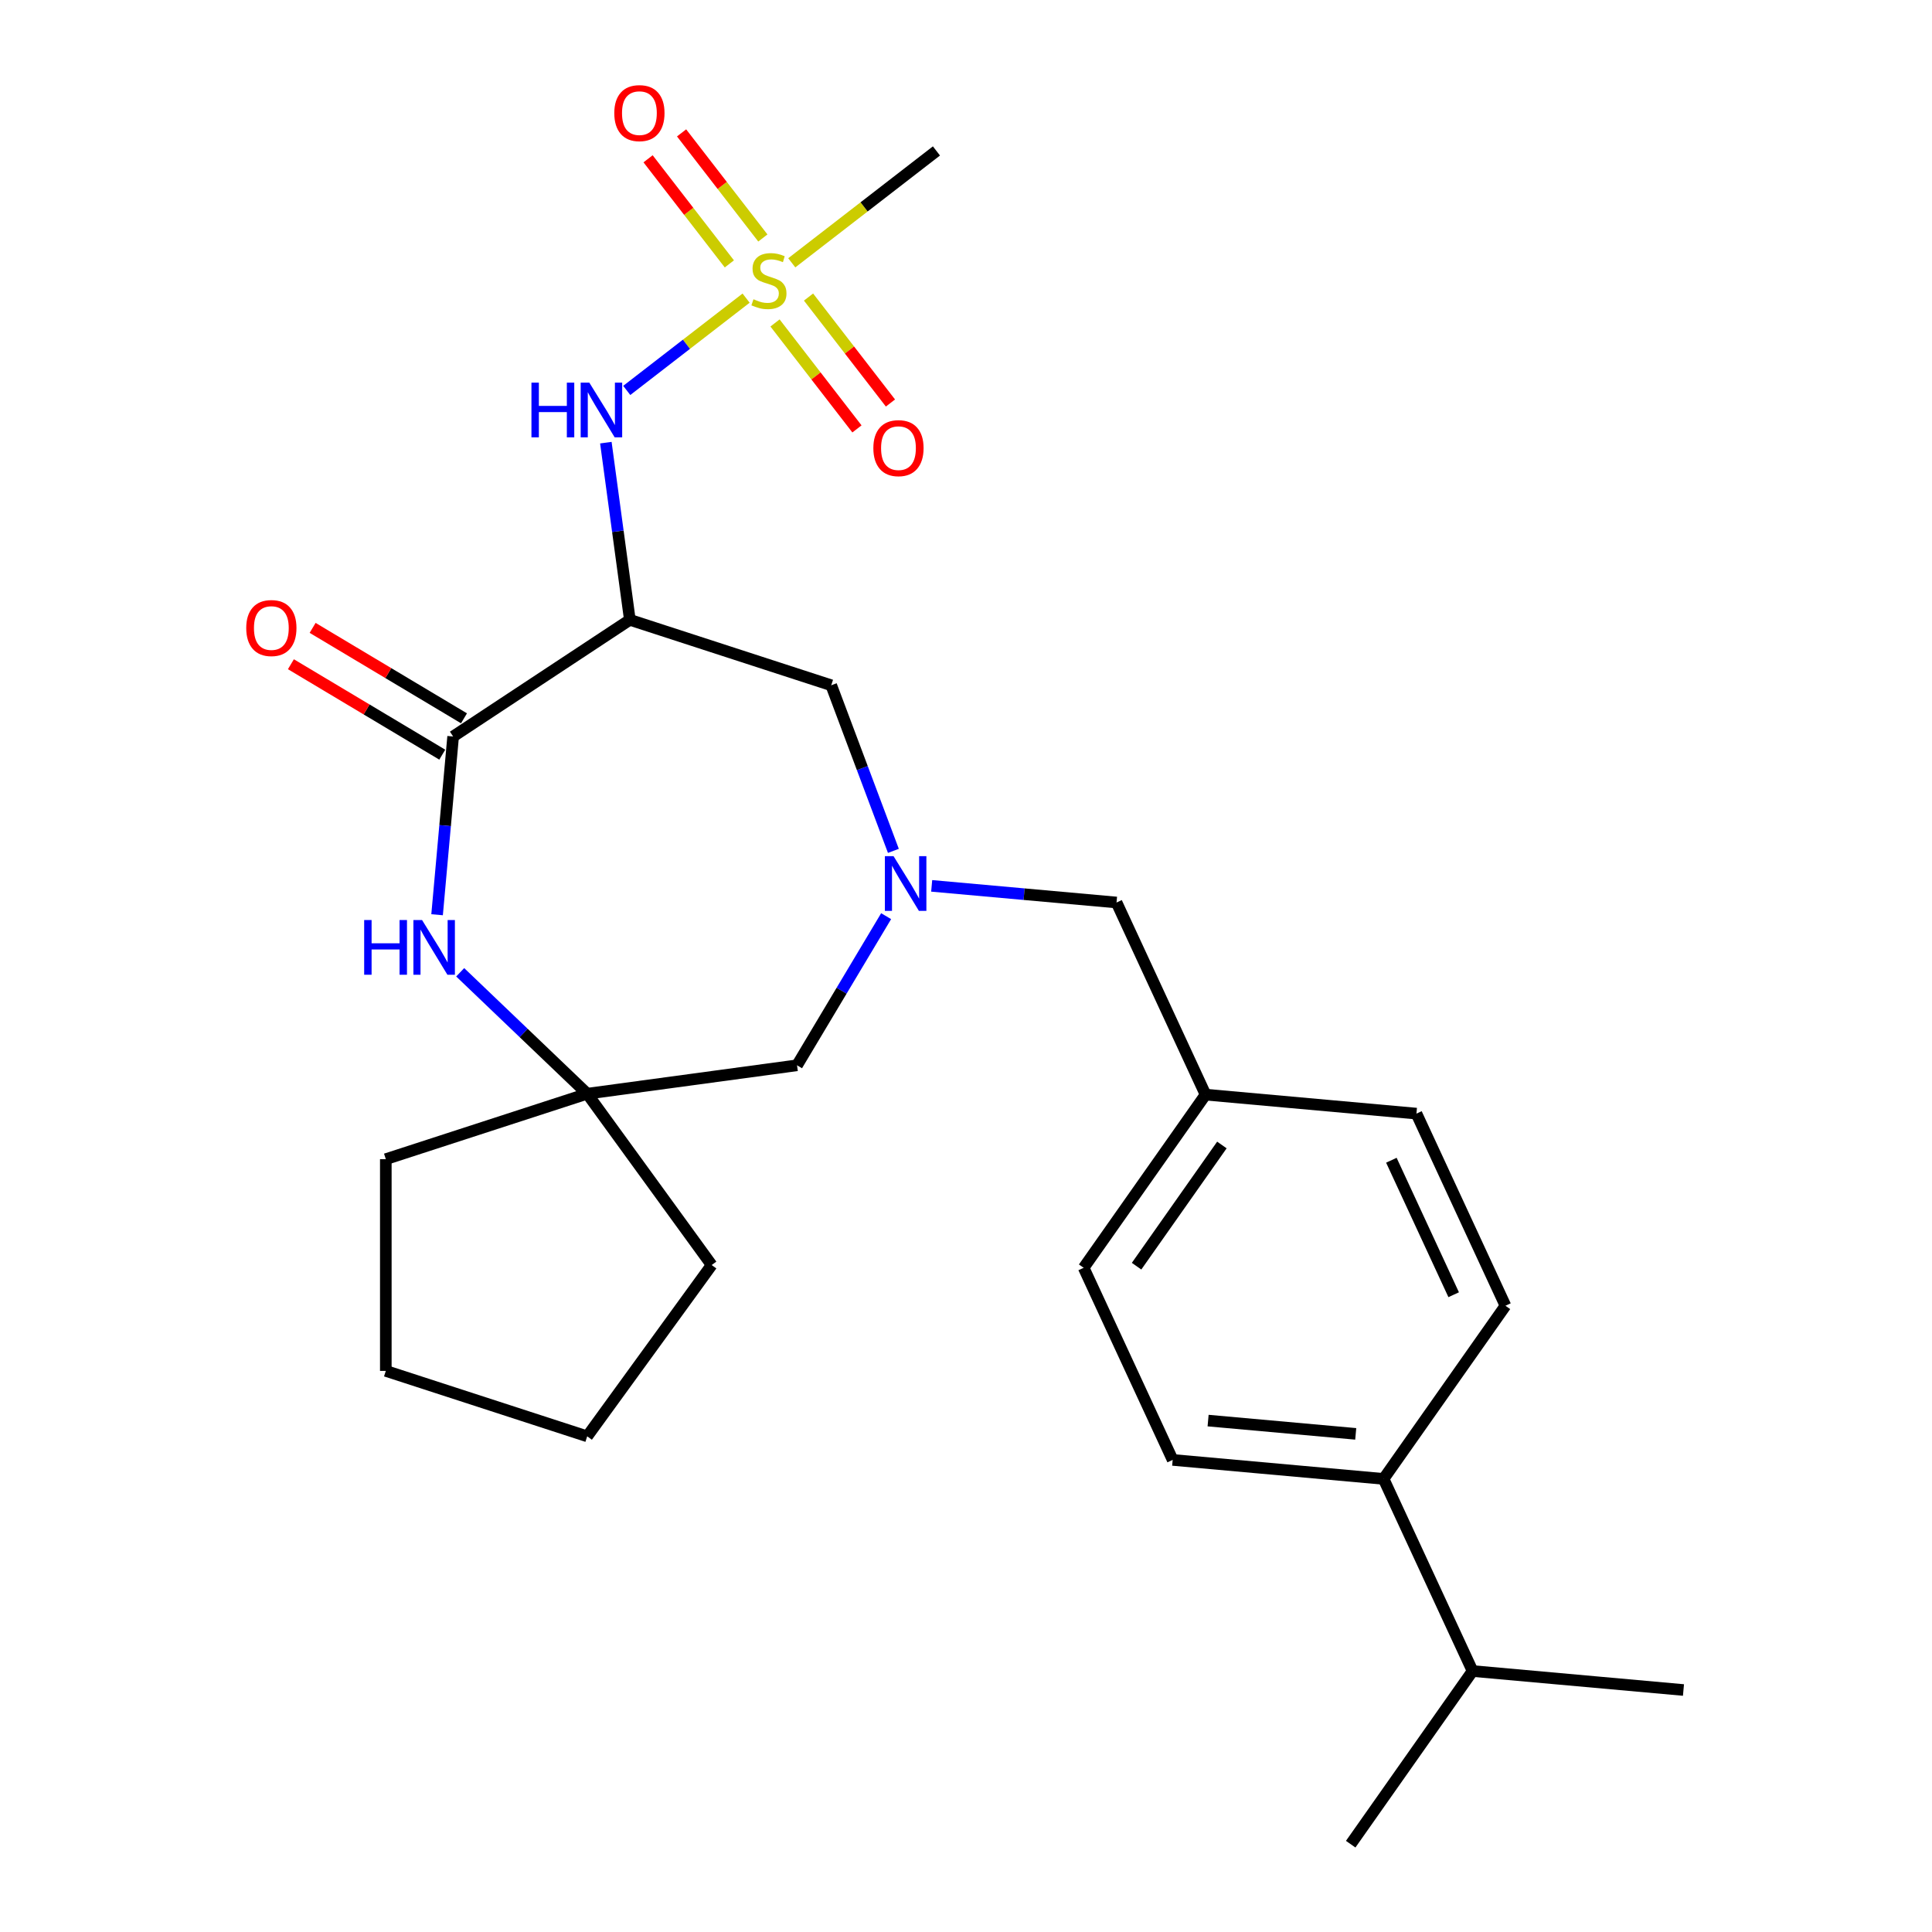 <?xml version='1.0' encoding='iso-8859-1'?>
<svg version='1.1' baseProfile='full'
              xmlns='http://www.w3.org/2000/svg'
                      xmlns:rdkit='http://www.rdkit.org/xml'
                      xmlns:xlink='http://www.w3.org/1999/xlink'
                  xml:space='preserve'
width='1000px' height='1000px' viewBox='0 0 1000 1000'>
<!-- END OF HEADER -->
<rect style='opacity:1.0;fill:#FFFFFF;stroke:none' width='1000' height='1000' x='0' y='0'> </rect>
<path class='bond-4' d='M 386.18,154.313 L 355.292,178.198' style='fill:none;fill-rule:evenodd;stroke:#CCCC00;stroke-width:6px;stroke-linecap:butt;stroke-linejoin:miter;stroke-opacity:1' />
<path class='bond-4' d='M 355.292,178.198 L 324.404,202.083' style='fill:none;fill-rule:evenodd;stroke:#0000FF;stroke-width:6px;stroke-linecap:butt;stroke-linejoin:miter;stroke-opacity:1' />
<path class='bond-7' d='M 401.149,167.162 L 422.353,194.582' style='fill:none;fill-rule:evenodd;stroke:#CCCC00;stroke-width:6px;stroke-linecap:butt;stroke-linejoin:miter;stroke-opacity:1' />
<path class='bond-7' d='M 422.353,194.582 L 443.556,222.002' style='fill:none;fill-rule:evenodd;stroke:#FF0000;stroke-width:6px;stroke-linecap:butt;stroke-linejoin:miter;stroke-opacity:1' />
<path class='bond-7' d='M 418.49,153.753 L 439.693,181.173' style='fill:none;fill-rule:evenodd;stroke:#CCCC00;stroke-width:6px;stroke-linecap:butt;stroke-linejoin:miter;stroke-opacity:1' />
<path class='bond-7' d='M 439.693,181.173 L 460.897,208.593' style='fill:none;fill-rule:evenodd;stroke:#FF0000;stroke-width:6px;stroke-linecap:butt;stroke-linejoin:miter;stroke-opacity:1' />
<path class='bond-8' d='M 394.85,123.182 L 373.816,95.982' style='fill:none;fill-rule:evenodd;stroke:#CCCC00;stroke-width:6px;stroke-linecap:butt;stroke-linejoin:miter;stroke-opacity:1' />
<path class='bond-8' d='M 373.816,95.982 L 352.783,68.782' style='fill:none;fill-rule:evenodd;stroke:#FF0000;stroke-width:6px;stroke-linecap:butt;stroke-linejoin:miter;stroke-opacity:1' />
<path class='bond-8' d='M 377.509,136.591 L 356.476,109.392' style='fill:none;fill-rule:evenodd;stroke:#CCCC00;stroke-width:6px;stroke-linecap:butt;stroke-linejoin:miter;stroke-opacity:1' />
<path class='bond-8' d='M 356.476,109.392 L 335.443,82.192' style='fill:none;fill-rule:evenodd;stroke:#FF0000;stroke-width:6px;stroke-linecap:butt;stroke-linejoin:miter;stroke-opacity:1' />
<path class='bond-15' d='M 409.82,136.032 L 447.261,107.079' style='fill:none;fill-rule:evenodd;stroke:#CCCC00;stroke-width:6px;stroke-linecap:butt;stroke-linejoin:miter;stroke-opacity:1' />
<path class='bond-15' d='M 447.261,107.079 L 484.702,78.127' style='fill:none;fill-rule:evenodd;stroke:#000000;stroke-width:6px;stroke-linecap:butt;stroke-linejoin:miter;stroke-opacity:1' />
<path class='bond-0' d='M 326.009,320.827 L 319.798,274.973' style='fill:none;fill-rule:evenodd;stroke:#000000;stroke-width:6px;stroke-linecap:butt;stroke-linejoin:miter;stroke-opacity:1' />
<path class='bond-0' d='M 319.798,274.973 L 313.587,229.118' style='fill:none;fill-rule:evenodd;stroke:#0000FF;stroke-width:6px;stroke-linecap:butt;stroke-linejoin:miter;stroke-opacity:1' />
<path class='bond-1' d='M 326.009,320.827 L 234.539,381.206' style='fill:none;fill-rule:evenodd;stroke:#000000;stroke-width:6px;stroke-linecap:butt;stroke-linejoin:miter;stroke-opacity:1' />
<path class='bond-6' d='M 326.009,320.827 L 430.246,354.696' style='fill:none;fill-rule:evenodd;stroke:#000000;stroke-width:6px;stroke-linecap:butt;stroke-linejoin:miter;stroke-opacity:1' />
<path class='bond-2' d='M 234.539,381.206 L 230.388,427.336' style='fill:none;fill-rule:evenodd;stroke:#000000;stroke-width:6px;stroke-linecap:butt;stroke-linejoin:miter;stroke-opacity:1' />
<path class='bond-2' d='M 230.388,427.336 L 226.236,473.466' style='fill:none;fill-rule:evenodd;stroke:#0000FF;stroke-width:6px;stroke-linecap:butt;stroke-linejoin:miter;stroke-opacity:1' />
<path class='bond-10' d='M 240.161,371.797 L 200.987,348.392' style='fill:none;fill-rule:evenodd;stroke:#000000;stroke-width:6px;stroke-linecap:butt;stroke-linejoin:miter;stroke-opacity:1' />
<path class='bond-10' d='M 200.987,348.392 L 161.814,324.987' style='fill:none;fill-rule:evenodd;stroke:#FF0000;stroke-width:6px;stroke-linecap:butt;stroke-linejoin:miter;stroke-opacity:1' />
<path class='bond-10' d='M 228.918,390.615 L 189.744,367.21' style='fill:none;fill-rule:evenodd;stroke:#000000;stroke-width:6px;stroke-linecap:butt;stroke-linejoin:miter;stroke-opacity:1' />
<path class='bond-10' d='M 189.744,367.21 L 150.571,343.805' style='fill:none;fill-rule:evenodd;stroke:#FF0000;stroke-width:6px;stroke-linecap:butt;stroke-linejoin:miter;stroke-opacity:1' />
<path class='bond-5' d='M 238.195,503.254 L 271.064,534.681' style='fill:none;fill-rule:evenodd;stroke:#0000FF;stroke-width:6px;stroke-linecap:butt;stroke-linejoin:miter;stroke-opacity:1' />
<path class='bond-5' d='M 271.064,534.681 L 303.934,566.107' style='fill:none;fill-rule:evenodd;stroke:#000000;stroke-width:6px;stroke-linecap:butt;stroke-linejoin:miter;stroke-opacity:1' />
<path class='bond-3' d='M 462.415,440.408 L 446.33,397.552' style='fill:none;fill-rule:evenodd;stroke:#0000FF;stroke-width:6px;stroke-linecap:butt;stroke-linejoin:miter;stroke-opacity:1' />
<path class='bond-3' d='M 446.33,397.552 L 430.246,354.696' style='fill:none;fill-rule:evenodd;stroke:#000000;stroke-width:6px;stroke-linecap:butt;stroke-linejoin:miter;stroke-opacity:1' />
<path class='bond-9' d='M 458.66,474.208 L 435.601,512.802' style='fill:none;fill-rule:evenodd;stroke:#0000FF;stroke-width:6px;stroke-linecap:butt;stroke-linejoin:miter;stroke-opacity:1' />
<path class='bond-9' d='M 435.601,512.802 L 412.543,551.395' style='fill:none;fill-rule:evenodd;stroke:#000000;stroke-width:6px;stroke-linecap:butt;stroke-linejoin:miter;stroke-opacity:1' />
<path class='bond-12' d='M 482.237,458.521 L 530.077,462.827' style='fill:none;fill-rule:evenodd;stroke:#0000FF;stroke-width:6px;stroke-linecap:butt;stroke-linejoin:miter;stroke-opacity:1' />
<path class='bond-12' d='M 530.077,462.827 L 577.917,467.133' style='fill:none;fill-rule:evenodd;stroke:#000000;stroke-width:6px;stroke-linecap:butt;stroke-linejoin:miter;stroke-opacity:1' />
<path class='bond-20' d='M 303.934,566.107 L 368.356,654.776' style='fill:none;fill-rule:evenodd;stroke:#000000;stroke-width:6px;stroke-linecap:butt;stroke-linejoin:miter;stroke-opacity:1' />
<path class='bond-21' d='M 303.934,566.107 L 199.697,599.976' style='fill:none;fill-rule:evenodd;stroke:#000000;stroke-width:6px;stroke-linecap:butt;stroke-linejoin:miter;stroke-opacity:1' />
<path class='bond-26' d='M 303.934,566.107 L 412.543,551.395' style='fill:none;fill-rule:evenodd;stroke:#000000;stroke-width:6px;stroke-linecap:butt;stroke-linejoin:miter;stroke-opacity:1' />
<path class='bond-11' d='M 716.132,765.475 L 606.972,755.65' style='fill:none;fill-rule:evenodd;stroke:#000000;stroke-width:6px;stroke-linecap:butt;stroke-linejoin:miter;stroke-opacity:1' />
<path class='bond-11' d='M 701.723,742.169 L 625.311,735.292' style='fill:none;fill-rule:evenodd;stroke:#000000;stroke-width:6px;stroke-linecap:butt;stroke-linejoin:miter;stroke-opacity:1' />
<path class='bond-17' d='M 716.132,765.475 L 762.204,864.923' style='fill:none;fill-rule:evenodd;stroke:#000000;stroke-width:6px;stroke-linecap:butt;stroke-linejoin:miter;stroke-opacity:1' />
<path class='bond-28' d='M 716.132,765.475 L 779.22,675.852' style='fill:none;fill-rule:evenodd;stroke:#000000;stroke-width:6px;stroke-linecap:butt;stroke-linejoin:miter;stroke-opacity:1' />
<path class='bond-16' d='M 577.917,467.133 L 623.989,566.58' style='fill:none;fill-rule:evenodd;stroke:#000000;stroke-width:6px;stroke-linecap:butt;stroke-linejoin:miter;stroke-opacity:1' />
<path class='bond-13' d='M 779.22,675.852 L 733.149,576.405' style='fill:none;fill-rule:evenodd;stroke:#000000;stroke-width:6px;stroke-linecap:butt;stroke-linejoin:miter;stroke-opacity:1' />
<path class='bond-13' d='M 752.42,670.149 L 720.17,600.536' style='fill:none;fill-rule:evenodd;stroke:#000000;stroke-width:6px;stroke-linecap:butt;stroke-linejoin:miter;stroke-opacity:1' />
<path class='bond-14' d='M 606.972,755.65 L 560.9,656.203' style='fill:none;fill-rule:evenodd;stroke:#000000;stroke-width:6px;stroke-linecap:butt;stroke-linejoin:miter;stroke-opacity:1' />
<path class='bond-18' d='M 623.989,566.58 L 733.149,576.405' style='fill:none;fill-rule:evenodd;stroke:#000000;stroke-width:6px;stroke-linecap:butt;stroke-linejoin:miter;stroke-opacity:1' />
<path class='bond-19' d='M 623.989,566.58 L 560.9,656.203' style='fill:none;fill-rule:evenodd;stroke:#000000;stroke-width:6px;stroke-linecap:butt;stroke-linejoin:miter;stroke-opacity:1' />
<path class='bond-19' d='M 632.45,592.641 L 588.288,655.377' style='fill:none;fill-rule:evenodd;stroke:#000000;stroke-width:6px;stroke-linecap:butt;stroke-linejoin:miter;stroke-opacity:1' />
<path class='bond-22' d='M 762.204,864.923 L 699.115,954.545' style='fill:none;fill-rule:evenodd;stroke:#000000;stroke-width:6px;stroke-linecap:butt;stroke-linejoin:miter;stroke-opacity:1' />
<path class='bond-23' d='M 762.204,864.923 L 871.363,874.747' style='fill:none;fill-rule:evenodd;stroke:#000000;stroke-width:6px;stroke-linecap:butt;stroke-linejoin:miter;stroke-opacity:1' />
<path class='bond-25' d='M 368.356,654.776 L 303.934,743.445' style='fill:none;fill-rule:evenodd;stroke:#000000;stroke-width:6px;stroke-linecap:butt;stroke-linejoin:miter;stroke-opacity:1' />
<path class='bond-24' d='M 199.697,599.976 L 199.697,709.577' style='fill:none;fill-rule:evenodd;stroke:#000000;stroke-width:6px;stroke-linecap:butt;stroke-linejoin:miter;stroke-opacity:1' />
<path class='bond-27' d='M 199.697,709.577 L 303.934,743.445' style='fill:none;fill-rule:evenodd;stroke:#000000;stroke-width:6px;stroke-linecap:butt;stroke-linejoin:miter;stroke-opacity:1' />
<path  class='atom-0' d='M 390 154.892
Q 390.32 155.012, 391.64 155.572
Q 392.96 156.132, 394.4 156.492
Q 395.88 156.812, 397.32 156.812
Q 400 156.812, 401.56 155.532
Q 403.12 154.212, 403.12 151.932
Q 403.12 150.372, 402.32 149.412
Q 401.56 148.452, 400.36 147.932
Q 399.16 147.412, 397.16 146.812
Q 394.64 146.052, 393.12 145.332
Q 391.64 144.612, 390.56 143.092
Q 389.52 141.572, 389.52 139.012
Q 389.52 135.452, 391.92 133.252
Q 394.36 131.052, 399.16 131.052
Q 402.44 131.052, 406.16 132.612
L 405.24 135.692
Q 401.84 134.292, 399.28 134.292
Q 396.52 134.292, 395 135.452
Q 393.48 136.572, 393.52 138.532
Q 393.52 140.052, 394.28 140.972
Q 395.08 141.892, 396.2 142.412
Q 397.36 142.932, 399.28 143.532
Q 401.84 144.332, 403.36 145.132
Q 404.88 145.932, 405.96 147.572
Q 407.08 149.172, 407.08 151.932
Q 407.08 155.852, 404.44 157.972
Q 401.84 160.052, 397.48 160.052
Q 394.96 160.052, 393.04 159.492
Q 391.16 158.972, 388.92 158.052
L 390 154.892
' fill='#CCCC00'/>
<path  class='atom-3' d='M 188.495 476.206
L 192.335 476.206
L 192.335 488.246
L 206.815 488.246
L 206.815 476.206
L 210.655 476.206
L 210.655 504.526
L 206.815 504.526
L 206.815 491.446
L 192.335 491.446
L 192.335 504.526
L 188.495 504.526
L 188.495 476.206
' fill='#0000FF'/>
<path  class='atom-3' d='M 218.455 476.206
L 227.735 491.206
Q 228.655 492.686, 230.135 495.366
Q 231.615 498.046, 231.695 498.206
L 231.695 476.206
L 235.455 476.206
L 235.455 504.526
L 231.575 504.526
L 221.615 488.126
Q 220.455 486.206, 219.215 484.006
Q 218.015 481.806, 217.655 481.126
L 217.655 504.526
L 213.975 504.526
L 213.975 476.206
L 218.455 476.206
' fill='#0000FF'/>
<path  class='atom-4' d='M 462.497 443.148
L 471.777 458.148
Q 472.697 459.628, 474.177 462.308
Q 475.657 464.988, 475.737 465.148
L 475.737 443.148
L 479.497 443.148
L 479.497 471.468
L 475.617 471.468
L 465.657 455.068
Q 464.497 453.148, 463.257 450.948
Q 462.057 448.748, 461.697 448.068
L 461.697 471.468
L 458.017 471.468
L 458.017 443.148
L 462.497 443.148
' fill='#0000FF'/>
<path  class='atom-5' d='M 275.077 198.058
L 278.917 198.058
L 278.917 210.098
L 293.397 210.098
L 293.397 198.058
L 297.237 198.058
L 297.237 226.378
L 293.397 226.378
L 293.397 213.298
L 278.917 213.298
L 278.917 226.378
L 275.077 226.378
L 275.077 198.058
' fill='#0000FF'/>
<path  class='atom-5' d='M 305.037 198.058
L 314.317 213.058
Q 315.237 214.538, 316.717 217.218
Q 318.197 219.898, 318.277 220.058
L 318.277 198.058
L 322.037 198.058
L 322.037 226.378
L 318.157 226.378
L 308.197 209.978
Q 307.037 208.058, 305.797 205.858
Q 304.597 203.658, 304.237 202.978
L 304.237 226.378
L 300.557 226.378
L 300.557 198.058
L 305.037 198.058
' fill='#0000FF'/>
<path  class='atom-8' d='M 452.045 231.955
Q 452.045 225.155, 455.405 221.355
Q 458.765 217.555, 465.045 217.555
Q 471.325 217.555, 474.685 221.355
Q 478.045 225.155, 478.045 231.955
Q 478.045 238.835, 474.645 242.755
Q 471.245 246.635, 465.045 246.635
Q 458.805 246.635, 455.405 242.755
Q 452.045 238.875, 452.045 231.955
M 465.045 243.435
Q 469.365 243.435, 471.685 240.555
Q 474.045 237.635, 474.045 231.955
Q 474.045 226.395, 471.685 223.595
Q 469.365 220.755, 465.045 220.755
Q 460.725 220.755, 458.365 223.555
Q 456.045 226.355, 456.045 231.955
Q 456.045 237.675, 458.365 240.555
Q 460.725 243.435, 465.045 243.435
' fill='#FF0000'/>
<path  class='atom-9' d='M 317.954 58.55
Q 317.954 51.75, 321.314 47.95
Q 324.674 44.15, 330.954 44.15
Q 337.234 44.15, 340.594 47.95
Q 343.954 51.75, 343.954 58.55
Q 343.954 65.43, 340.554 69.35
Q 337.154 73.23, 330.954 73.23
Q 324.714 73.23, 321.314 69.35
Q 317.954 65.47, 317.954 58.55
M 330.954 70.03
Q 335.274 70.03, 337.594 67.15
Q 339.954 64.23, 339.954 58.55
Q 339.954 52.99, 337.594 50.19
Q 335.274 47.35, 330.954 47.35
Q 326.634 47.35, 324.274 50.15
Q 321.954 52.95, 321.954 58.55
Q 321.954 64.27, 324.274 67.15
Q 326.634 70.03, 330.954 70.03
' fill='#FF0000'/>
<path  class='atom-11' d='M 127.452 325.072
Q 127.452 318.272, 130.812 314.472
Q 134.172 310.672, 140.452 310.672
Q 146.732 310.672, 150.092 314.472
Q 153.452 318.272, 153.452 325.072
Q 153.452 331.952, 150.052 335.872
Q 146.652 339.752, 140.452 339.752
Q 134.212 339.752, 130.812 335.872
Q 127.452 331.992, 127.452 325.072
M 140.452 336.552
Q 144.772 336.552, 147.092 333.672
Q 149.452 330.752, 149.452 325.072
Q 149.452 319.512, 147.092 316.712
Q 144.772 313.872, 140.452 313.872
Q 136.132 313.872, 133.772 316.672
Q 131.452 319.472, 131.452 325.072
Q 131.452 330.792, 133.772 333.672
Q 136.132 336.552, 140.452 336.552
' fill='#FF0000'/>
</svg>
